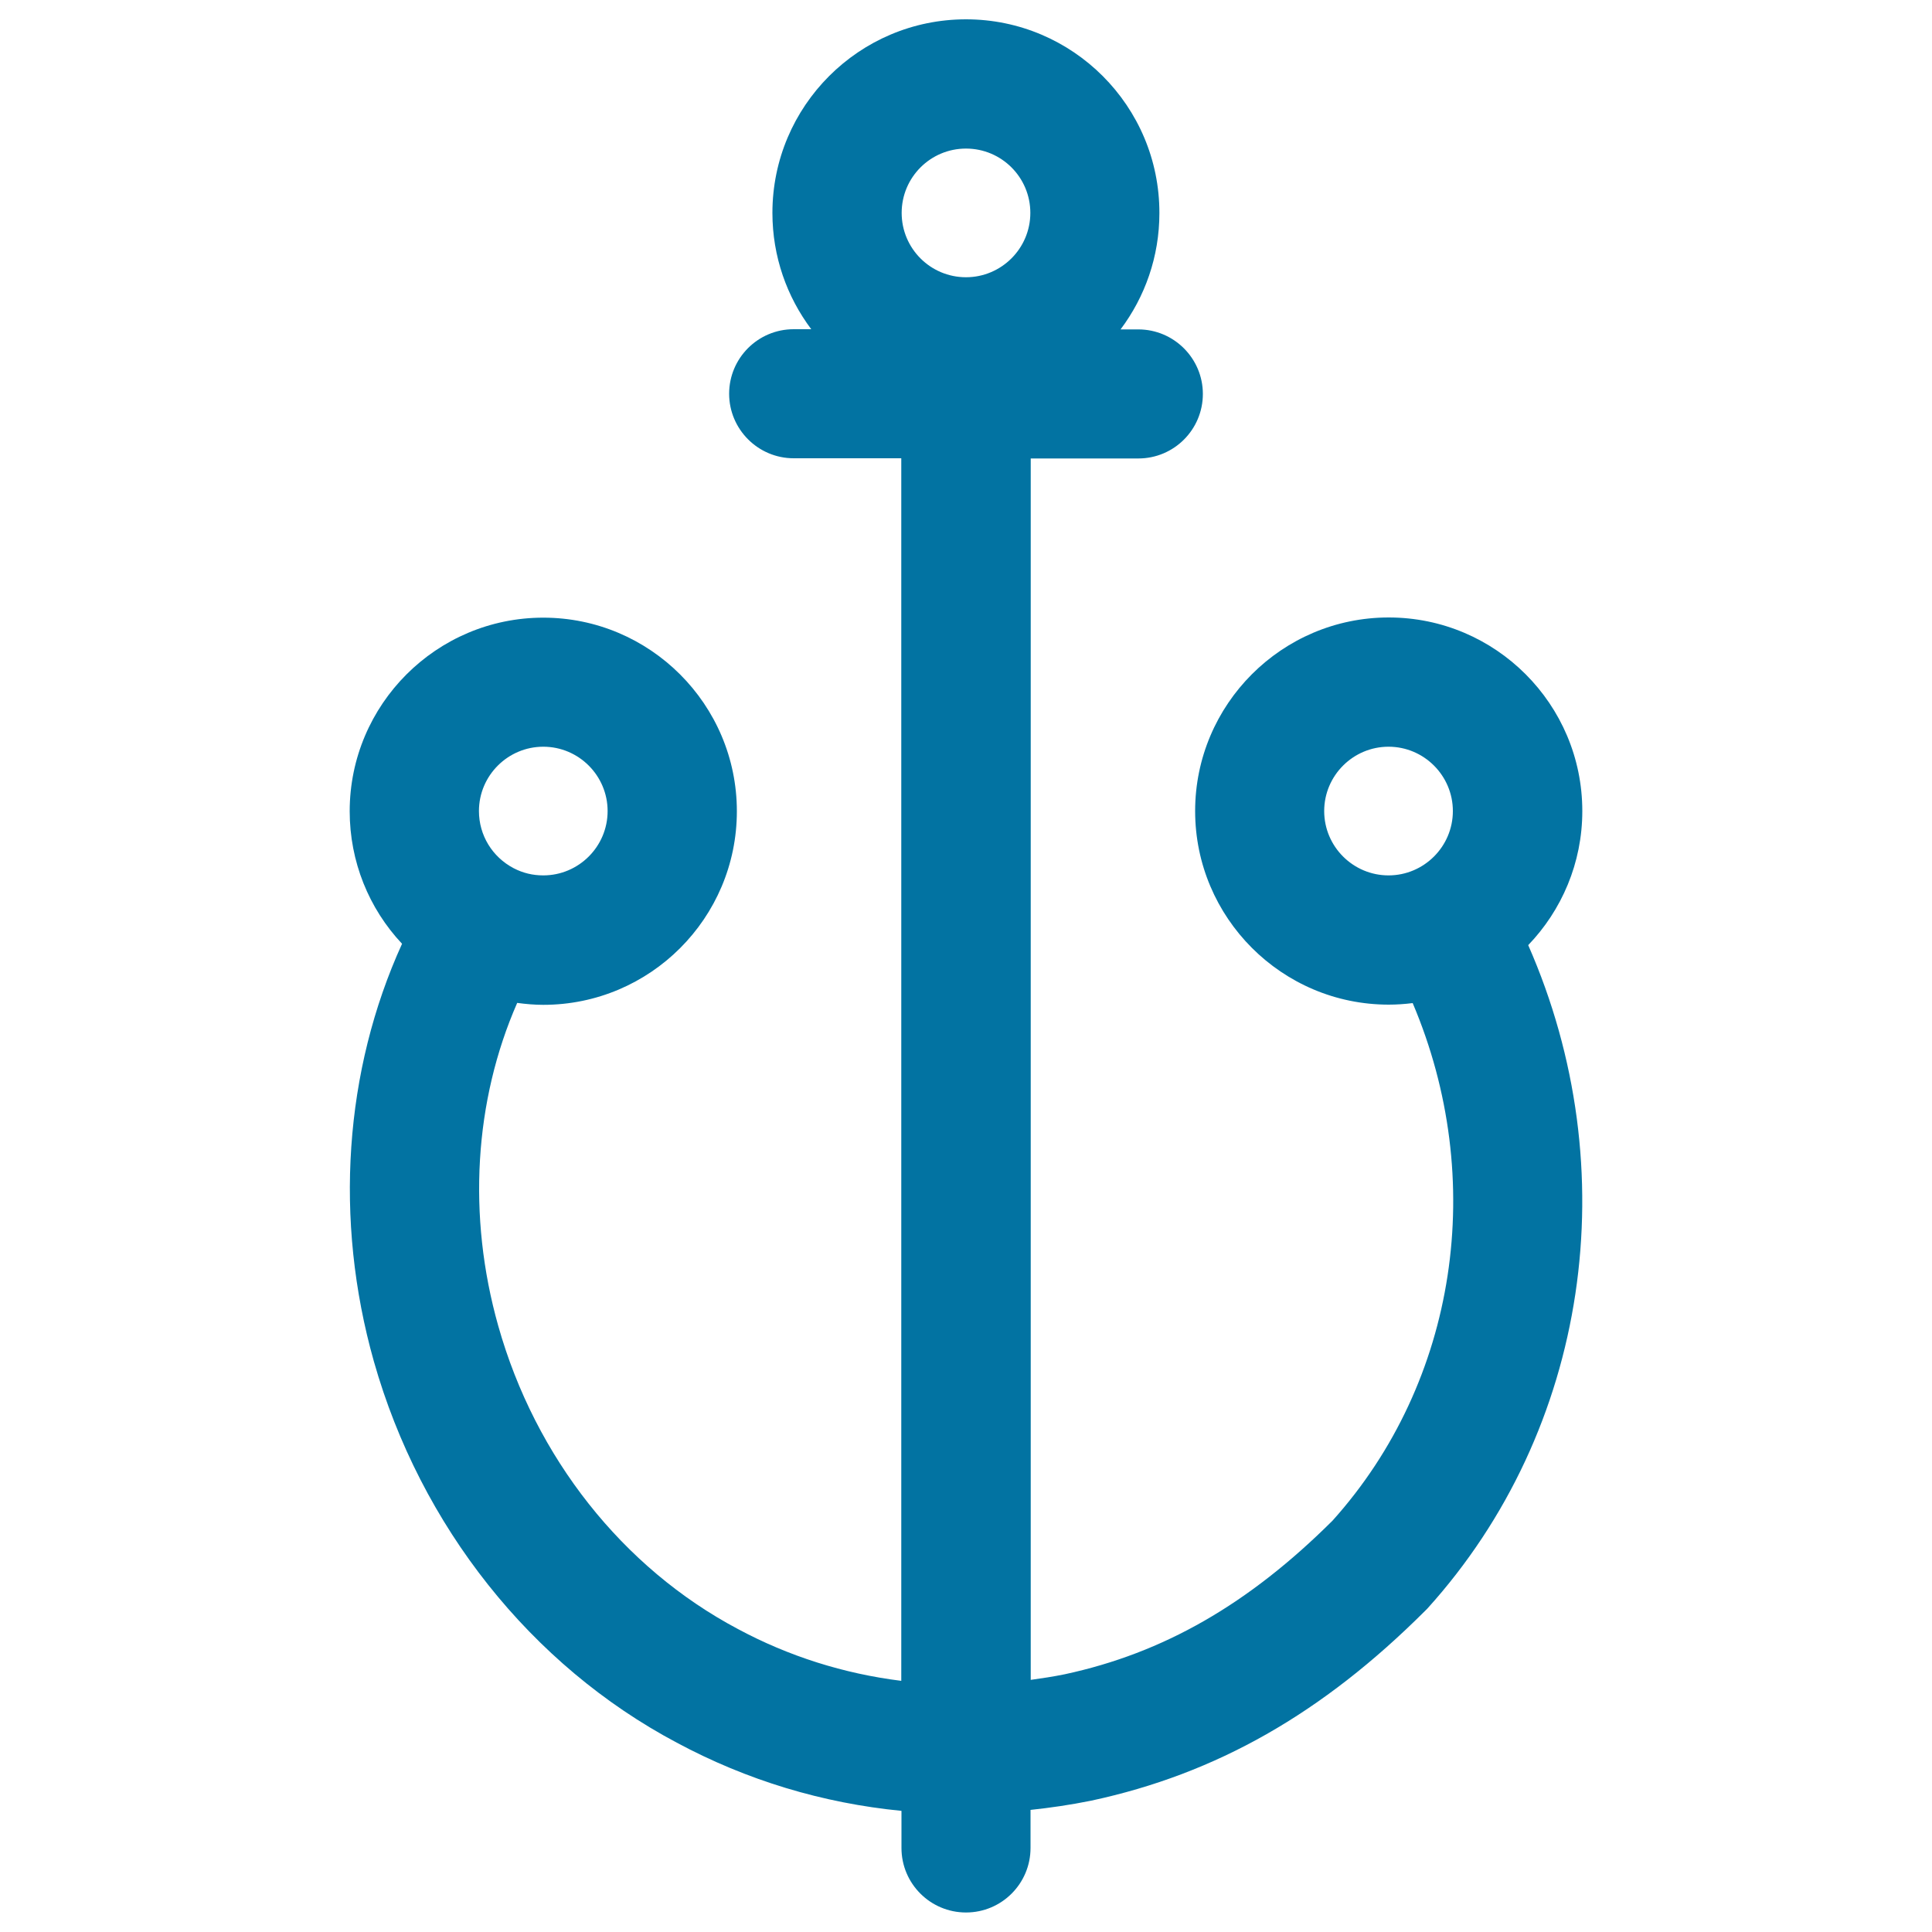 <svg xmlns="http://www.w3.org/2000/svg" viewBox="0 0 1000 1000" style="fill:#0273a2">
<title>Anchor SVG icon</title>
<g><path d="M791,489.2c17.3-18,28-42.5,28-69.4c0-55.3-44.9-100.2-100.2-100.2c-55.3,0-100.2,45-100.2,100.2c0,55.2,44.9,100.2,100.2,100.2c4.2,0,8.3-0.3,12.4-0.8c38.7,91.1,23.3,195.8-41.5,267.9c-43.4,43.2-87.4,68.5-138.6,79.5c-5.9,1.2-11.8,2.1-17.6,2.9V237.3h55.7c18.5,0,33.4-15,33.4-33.4s-15-33.4-33.4-33.4H580c12.6-16.8,20.1-37.6,20.1-60.2C600.2,54.9,555.2,10,500,10c-55.3,0-100.2,44.9-100.2,100.2c0,22.6,7.5,43.4,20.1,60.2h-9.1c-18.5,0-33.4,15-33.4,33.4s15,33.4,33.4,33.4h55.7V870c-29.7-3.7-58.3-12.7-84.7-26.9c-59.5-31.6-104.7-88.7-123.9-156.8c-16.1-57-12.4-116.6,9.8-167.2c4.5,0.6,9,1,13.5,1c55.3,0,100.2-44.9,100.2-100.2c0-55.3-45-100.2-100.2-100.2c-55.3,0-100.2,45-100.2,100.2c0,26,9.9,50.3,27.1,68.6c-29.9,65.6-35.3,142.8-14.6,216.1C217.7,790,274.9,862,350.3,902c36.3,19.5,75.5,31.3,116.3,35.3v19.2c0,18.5,15,33.4,33.4,33.4c18.5,0,33.4-15,33.4-33.4v-19.7c10.3-1.1,20.6-2.6,31-4.7c0.2,0,0.3-0.1,0.5-0.1c64.7-13.9,119.5-45.1,172.7-98.2c0.4-0.4,0.8-0.8,1.2-1.2C822.5,740,842,605.2,791,489.2z M500,76.9c18.4,0,33.3,14.9,33.3,33.3s-15,33.3-33.3,33.3c-18.4,0-33.3-14.9-33.3-33.3S481.6,76.9,500,76.9z M281.2,386.5c18.4,0,33.3,15,33.3,33.3c0,18.4-15,33.3-33.3,33.3c-5.4,0-10.5-1.2-15.3-3.7c-11.1-5.8-18-17.1-18-29.6C247.9,401.4,262.9,386.5,281.2,386.5z M685.4,419.8c0-18.4,15-33.3,33.3-33.3c18.4,0,33.3,15,33.3,33.3c0,18.4-15,33.3-33.3,33.3C700.4,453.1,685.4,438.2,685.4,419.8z"/></g>
</svg>